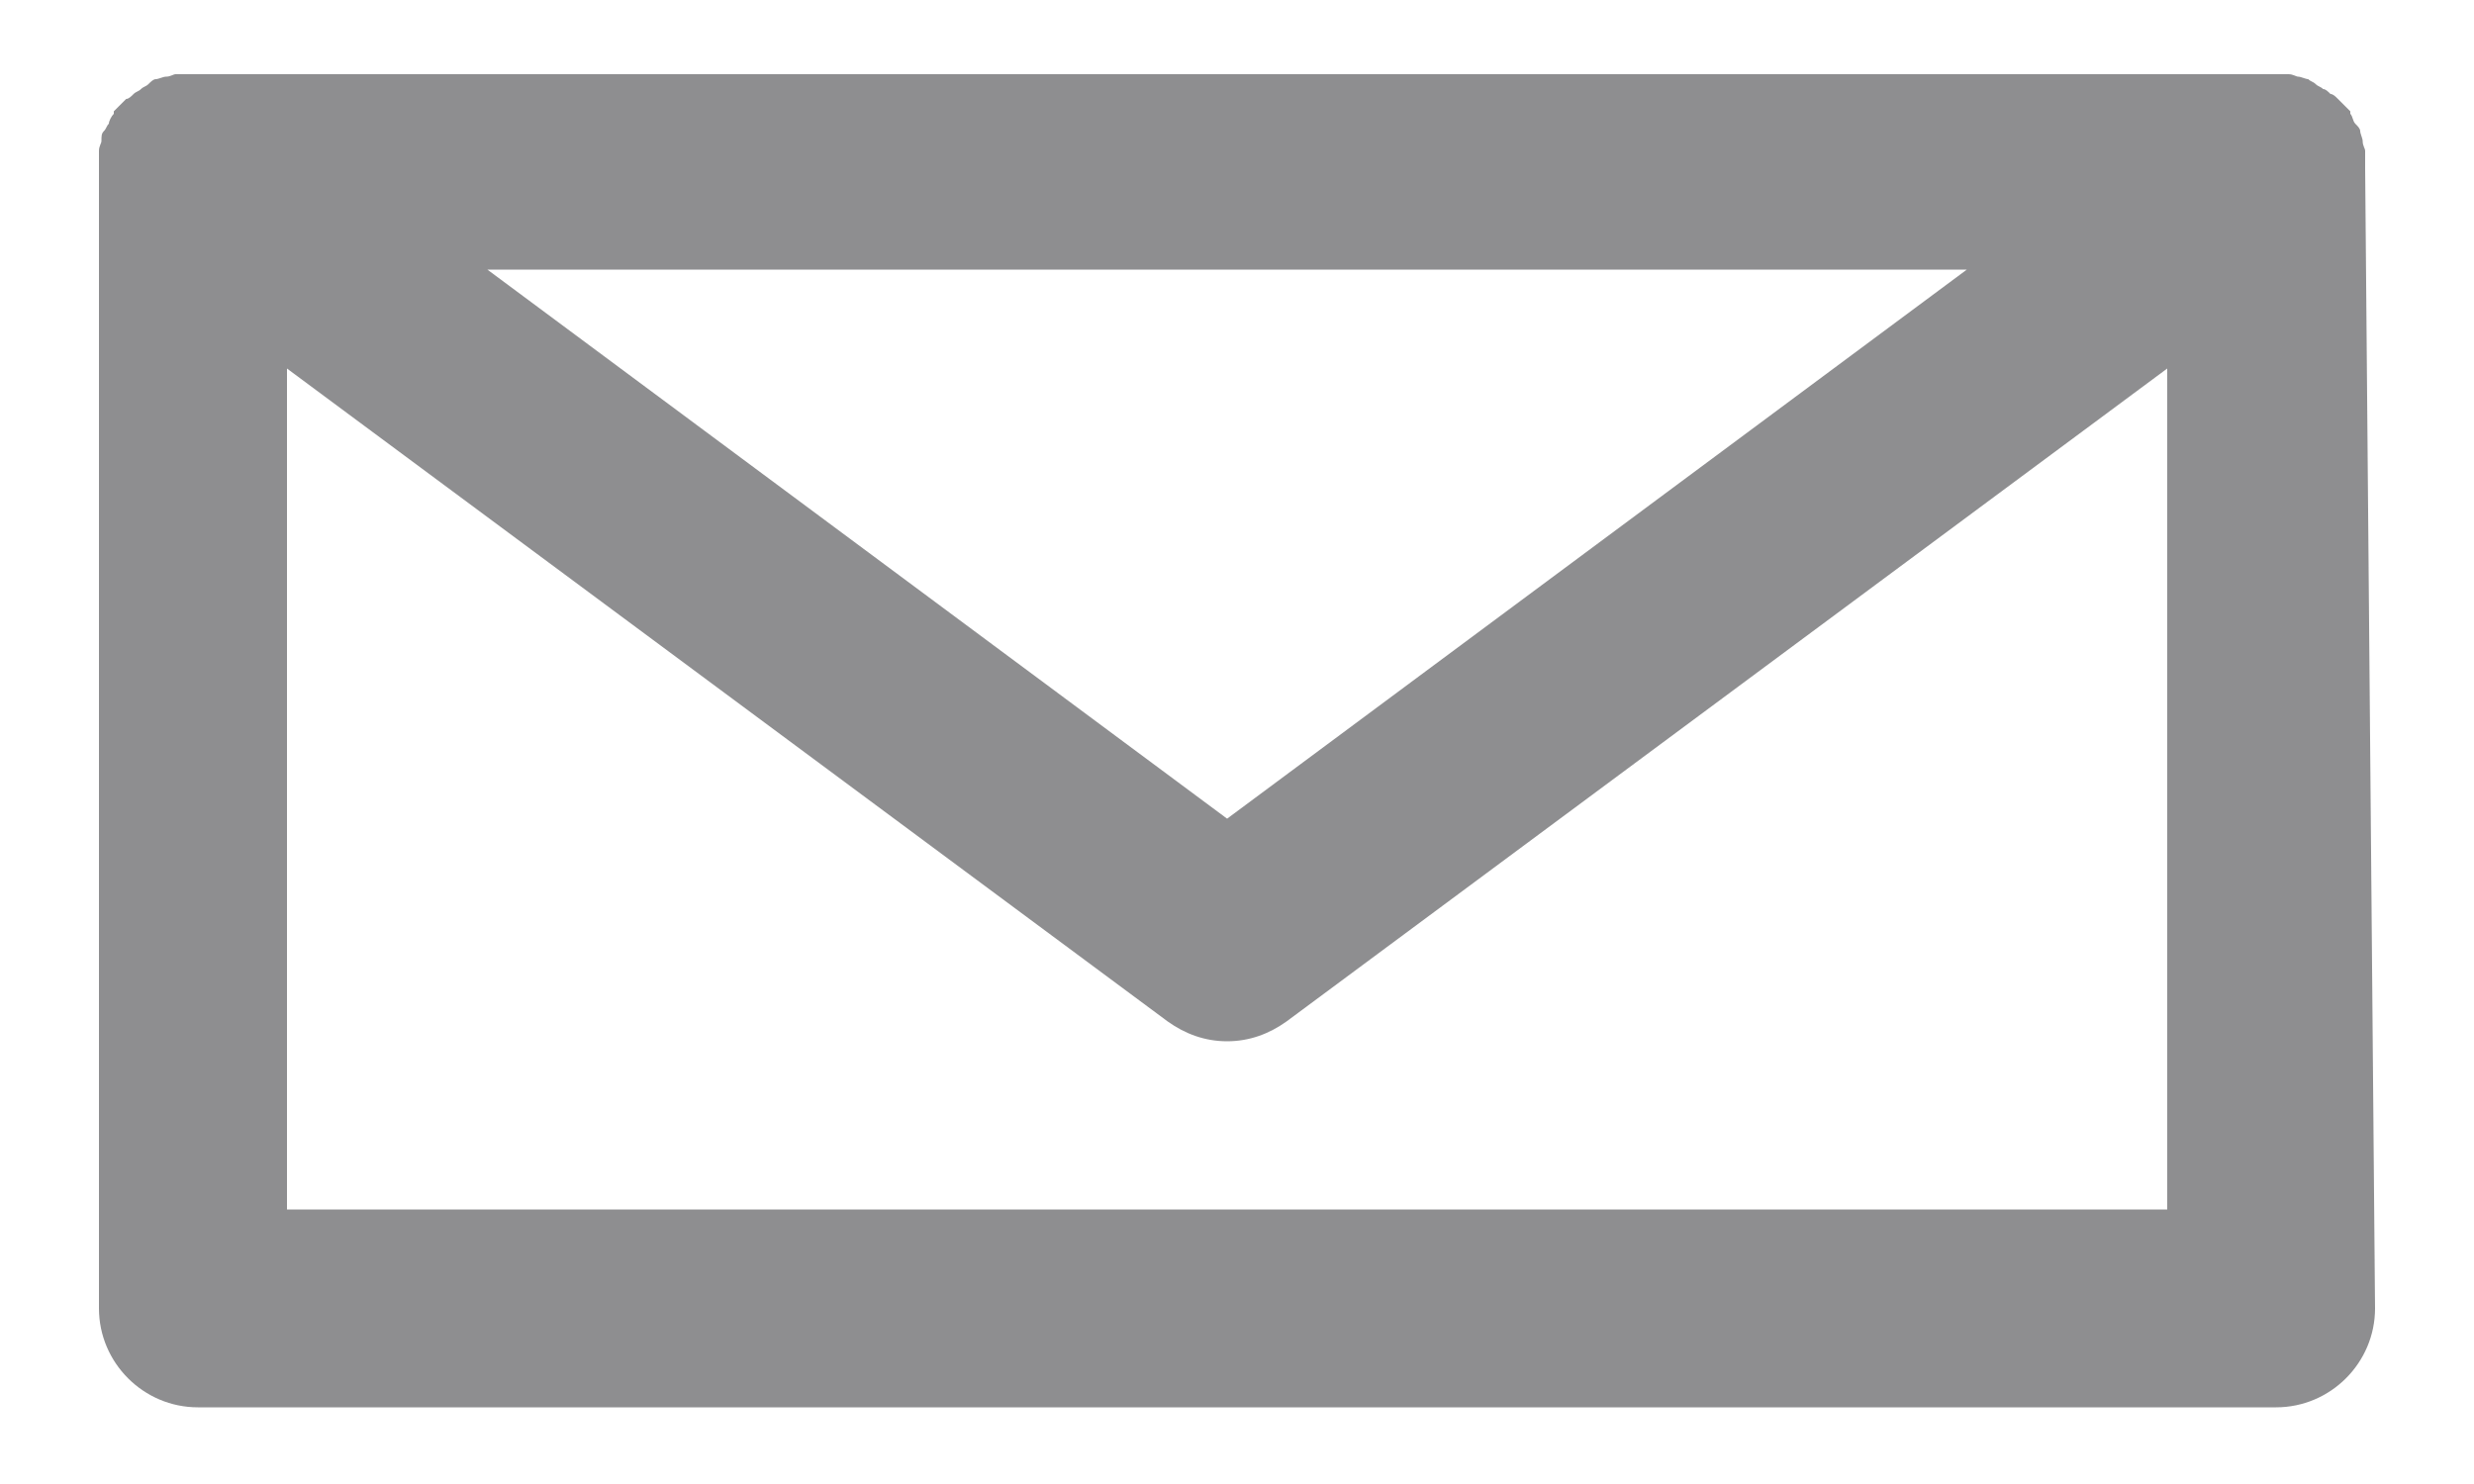<svg width="20" height="12" viewBox="0 0 20 12" fill="none" xmlns="http://www.w3.org/2000/svg">
<path d="M19.12 1.36C19.12 1.34 19.12 1.3 19.12 1.28C19.12 1.26 19.12 1.24 19.12 1.22C19.12 1.2 19.1 1.18 19.1 1.14C19.1 1.12 19.08 1.08 19.08 1.06C19.08 1.04 19.06 1.02 19.04 1C19.02 0.98 19.02 0.94 19 0.92V0.9C18.98 0.88 18.98 0.88 18.96 0.86C18.94 0.84 18.92 0.82 18.9 0.8C18.88 0.78 18.86 0.76 18.84 0.76C18.82 0.74 18.8 0.72 18.78 0.72C18.76 0.7 18.74 0.7 18.72 0.68C18.7 0.66 18.68 0.66 18.66 0.64C18.64 0.64 18.6 0.62 18.58 0.62C18.56 0.62 18.54 0.6 18.5 0.6C18.48 0.6 18.44 0.6 18.42 0.6C18.4 0.6 18.38 0.6 18.36 0.6H1.56C1.54 0.6 1.52 0.6 1.5 0.6C1.48 0.6 1.44 0.6 1.42 0.6C1.4 0.6 1.38 0.62 1.34 0.62C1.32 0.62 1.28 0.64 1.26 0.64C1.24 0.64 1.22 0.66 1.2 0.68C1.18 0.7 1.16 0.7 1.14 0.72C1.12 0.74 1.1 0.74 1.08 0.76C1.06 0.78 1.04 0.8 1.02 0.8C1 0.82 0.98 0.84 0.96 0.86C0.94 0.88 0.94 0.88 0.92 0.9V0.92C0.9 0.94 0.88 0.98 0.88 1C0.86 1.02 0.86 1.04 0.84 1.06C0.82 1.08 0.82 1.1 0.82 1.14C0.82 1.16 0.8 1.18 0.8 1.22C0.8 1.24 0.8 1.26 0.8 1.28C0.8 1.3 0.8 1.34 0.8 1.36V1.38V10.58C0.8 11.02 1.16 11.38 1.6 11.38H18.4C18.84 11.38 19.2 11.02 19.2 10.58L19.12 1.36C19.12 1.38 19.12 1.36 19.12 1.36ZM15.9 2.18L9.92 6.62L3.94 2.18H15.9ZM2.32 9.78V2.98L9.44 8.26C9.58 8.36 9.74 8.42 9.92 8.42C10.1 8.42 10.26 8.36 10.4 8.26L17.52 2.98V9.78H2.32Z" fill="#8E8E90"/>
</svg>
